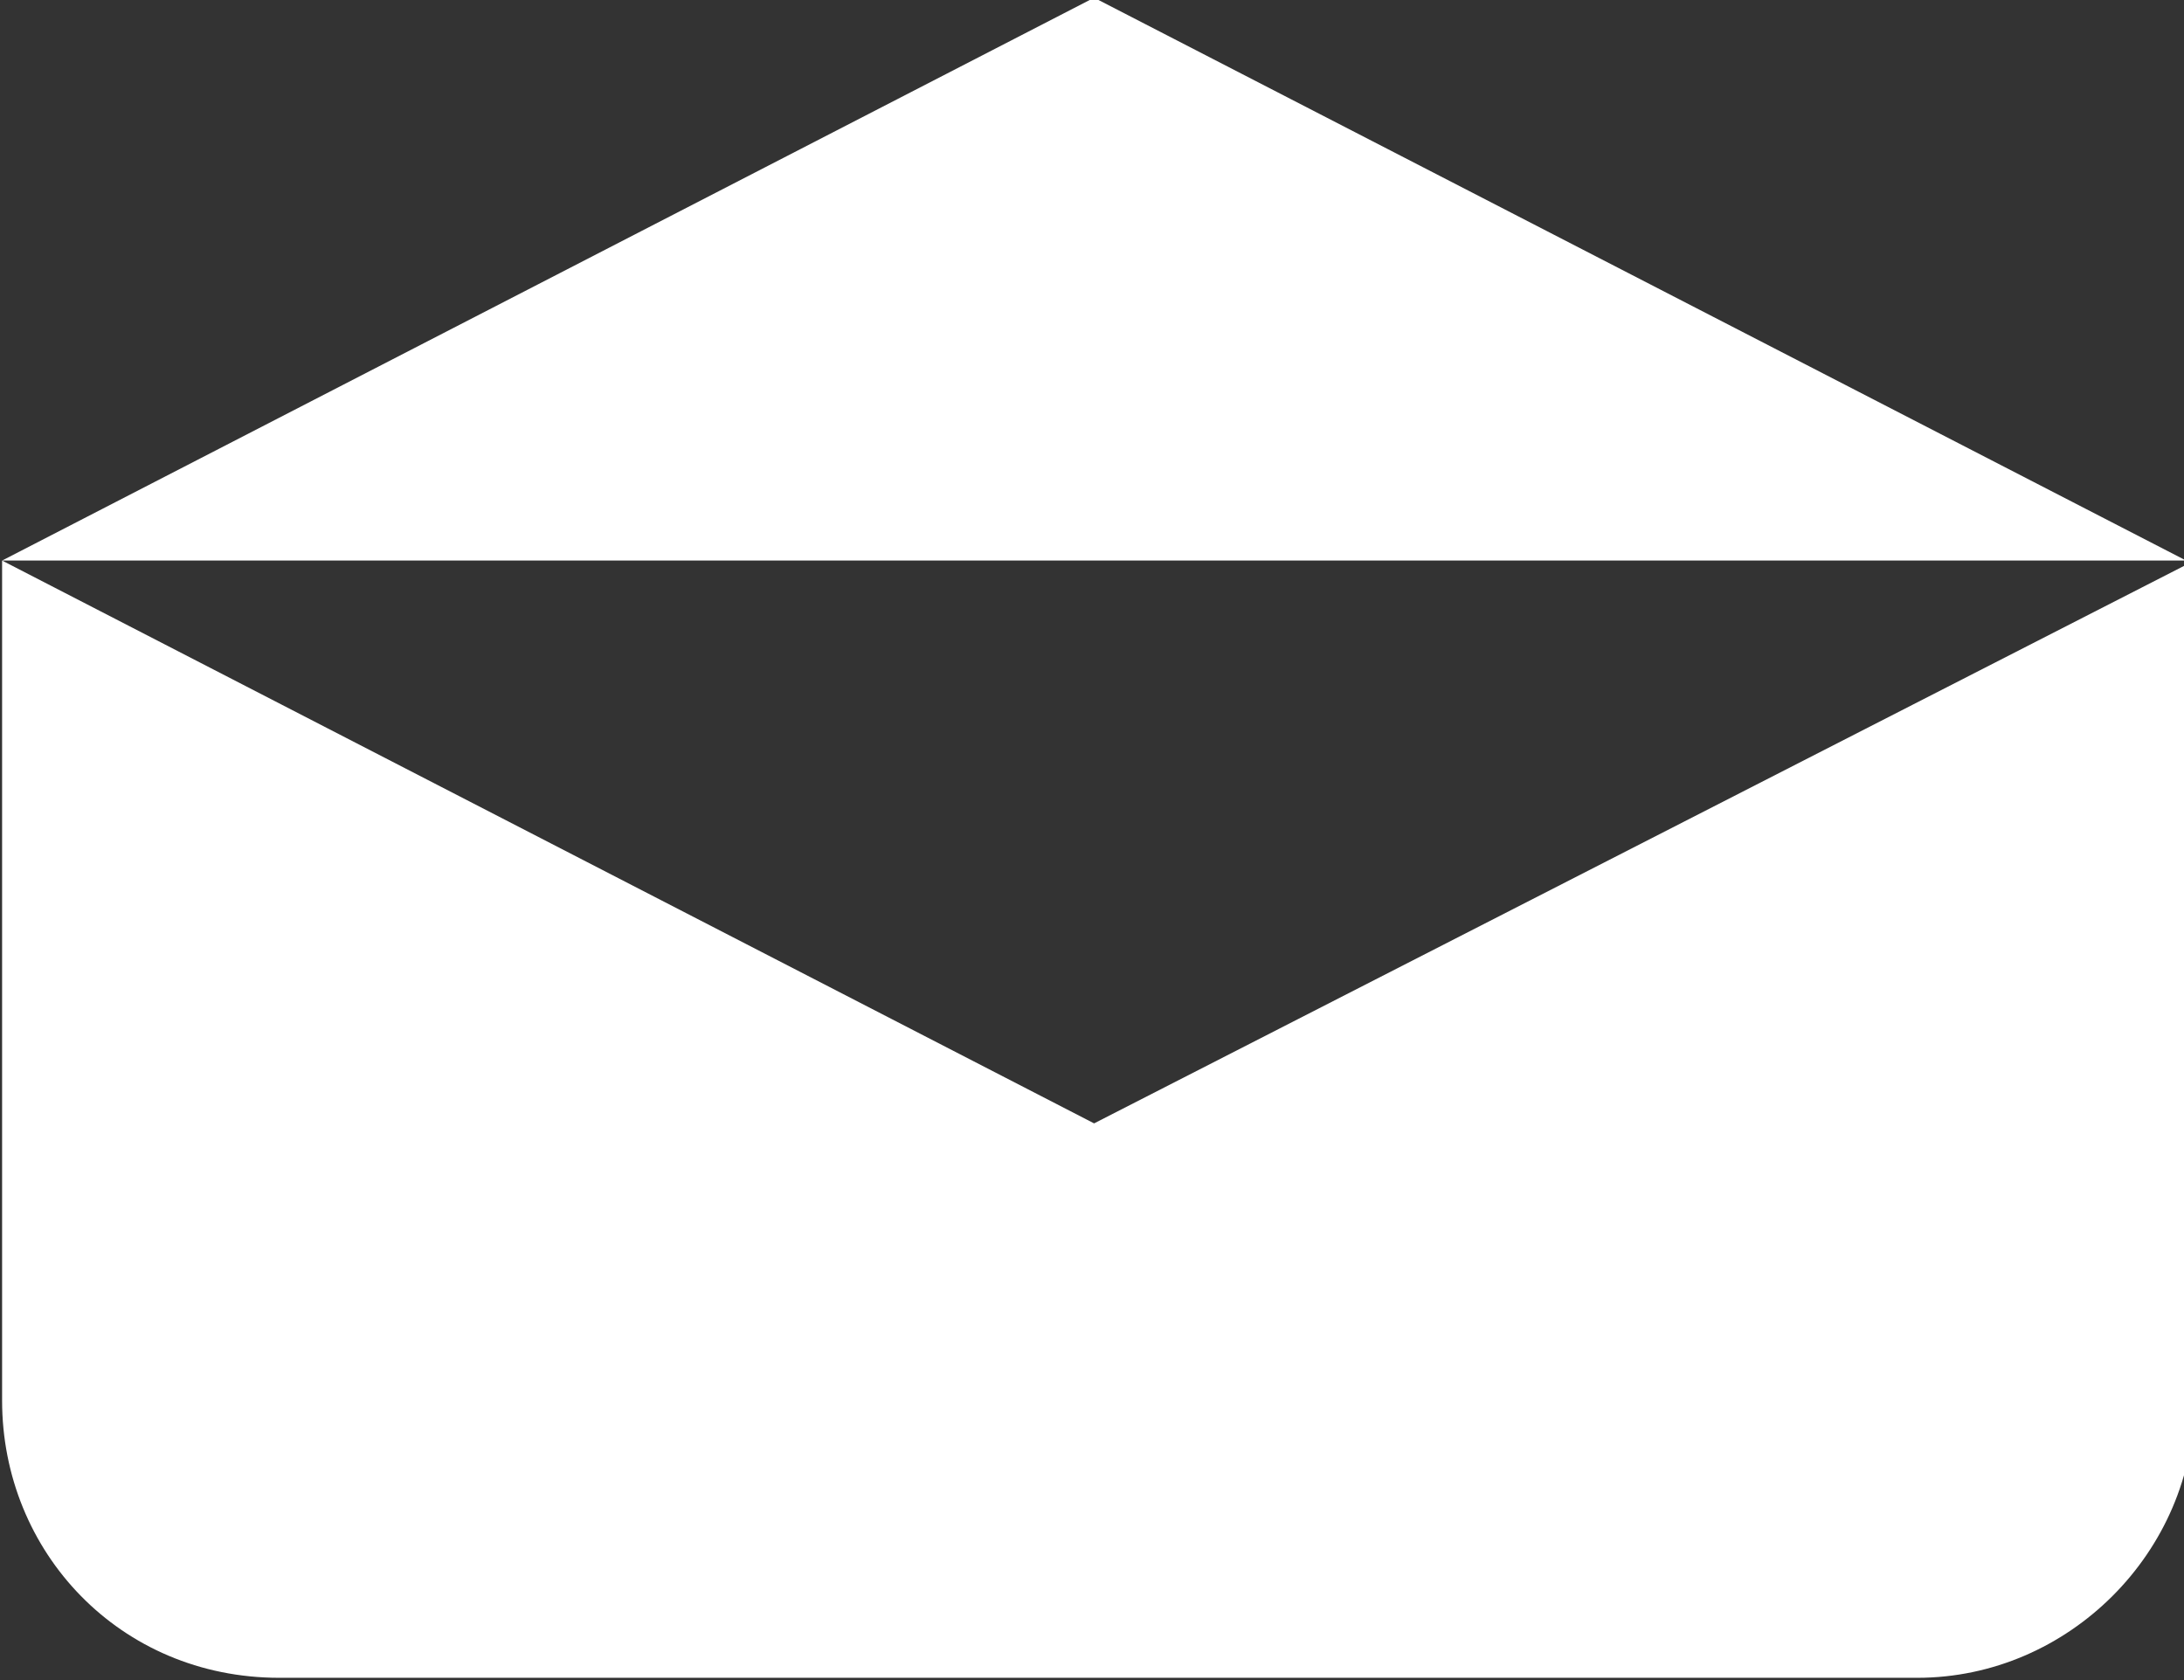 <?xml version="1.0" encoding="utf-8"?>
<!-- Generator: Adobe Illustrator 24.2.0, SVG Export Plug-In . SVG Version: 6.00 Build 0)  -->
<svg version="1.1" id="Warstwa_1" xmlns="http://www.w3.org/2000/svg" xmlns:xlink="http://www.w3.org/1999/xlink" x="0px" y="0px"
	 viewBox="0 0 26 20" style="enable-background:new 0 0 26 20;" xml:space="preserve">
<rect x="0" y="0" width="26" height="20" fill="#333333" stroke="none"/>
<style type="text/css">
	.st0{fill:#FFFFFF;}
</style>
<g id="Group_21" transform="translate(-86.775 -460.727)">
	<path id="Path_81" class="st0" d="M99.8,474.1l-13-6.7v10c0,1.8,1.4,3.3,3.3,3.3h19.5c1.8,0,3.3-1.5,3.3-3.3v-10L99.8,474.1z"/>
	<path id="Path_82" class="st0" d="M99.8,460.7l-13,6.7h26L99.8,460.7z"/>
</g>
</svg>
